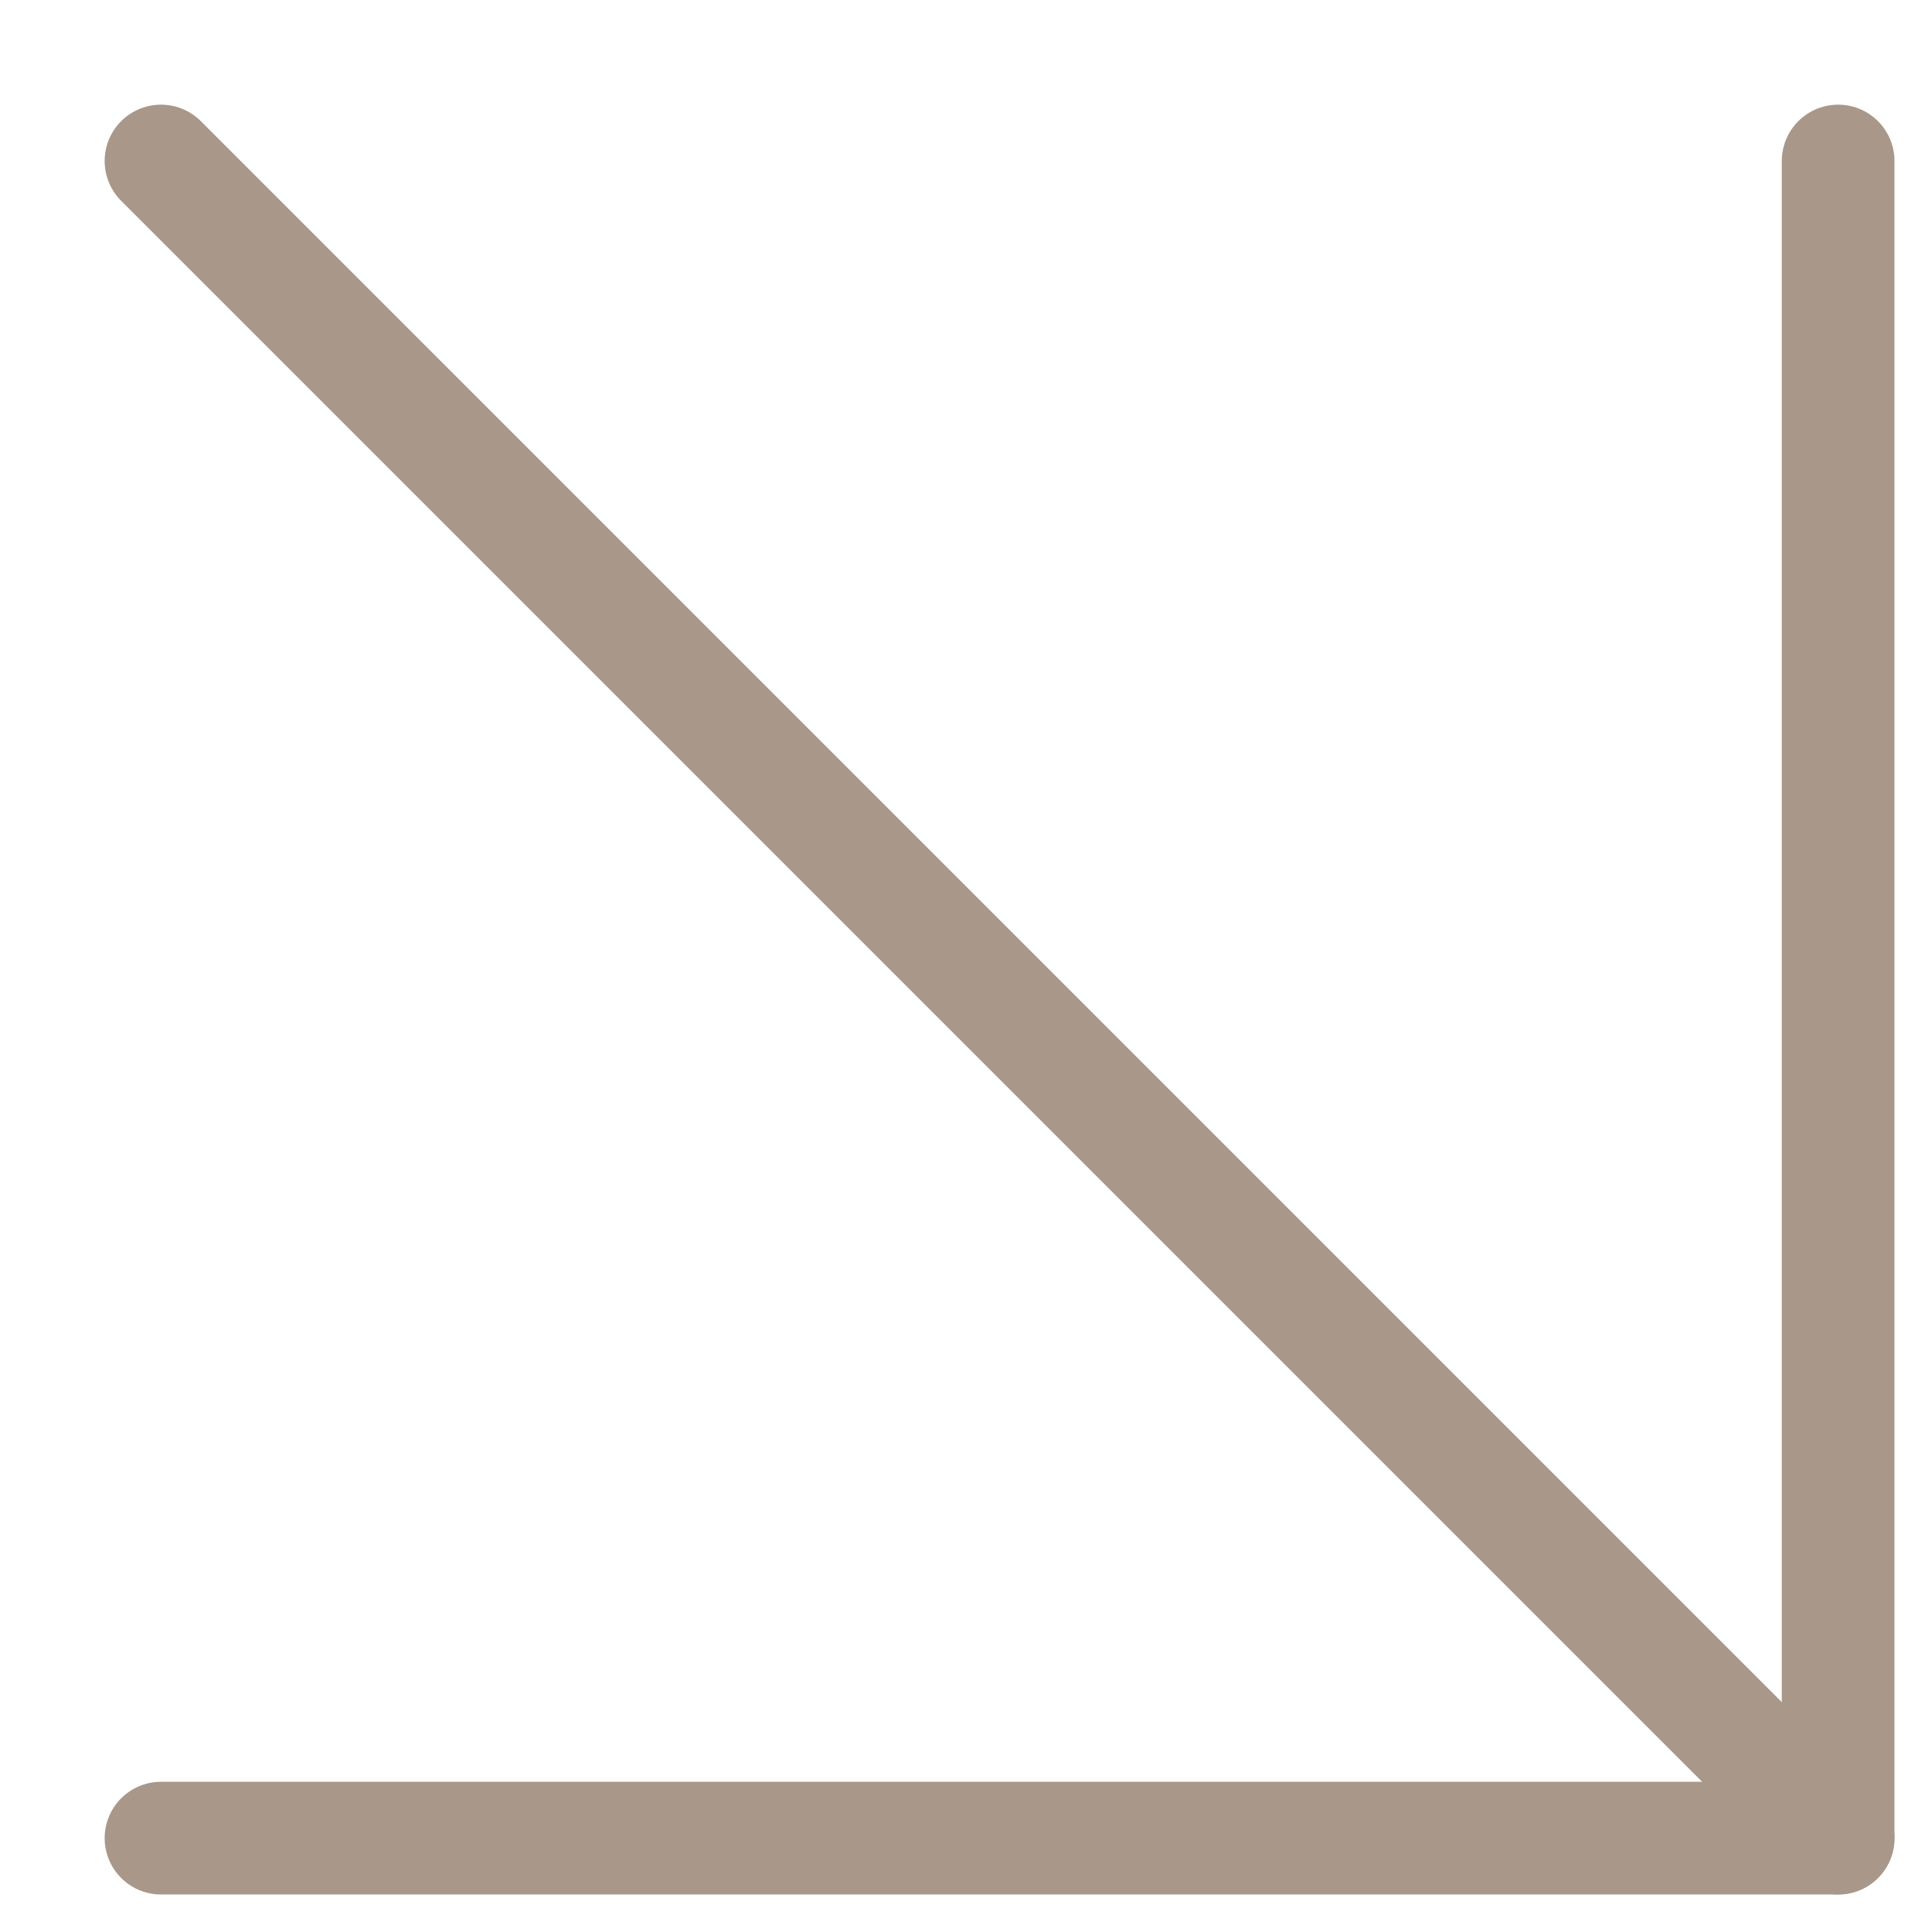 <?xml version="1.0" encoding="UTF-8"?> <svg xmlns="http://www.w3.org/2000/svg" width="12" height="12" viewBox="0 0 12 12" fill="none"> <path d="M1 1L11.417 11.417" stroke="#A9988A" stroke-width="0.7" stroke-linecap="round" stroke-linejoin="round"></path> <path d="M11.417 1V11.417H1" stroke="#A9988A" stroke-width="0.7" stroke-linecap="round" stroke-linejoin="round"></path> </svg> 